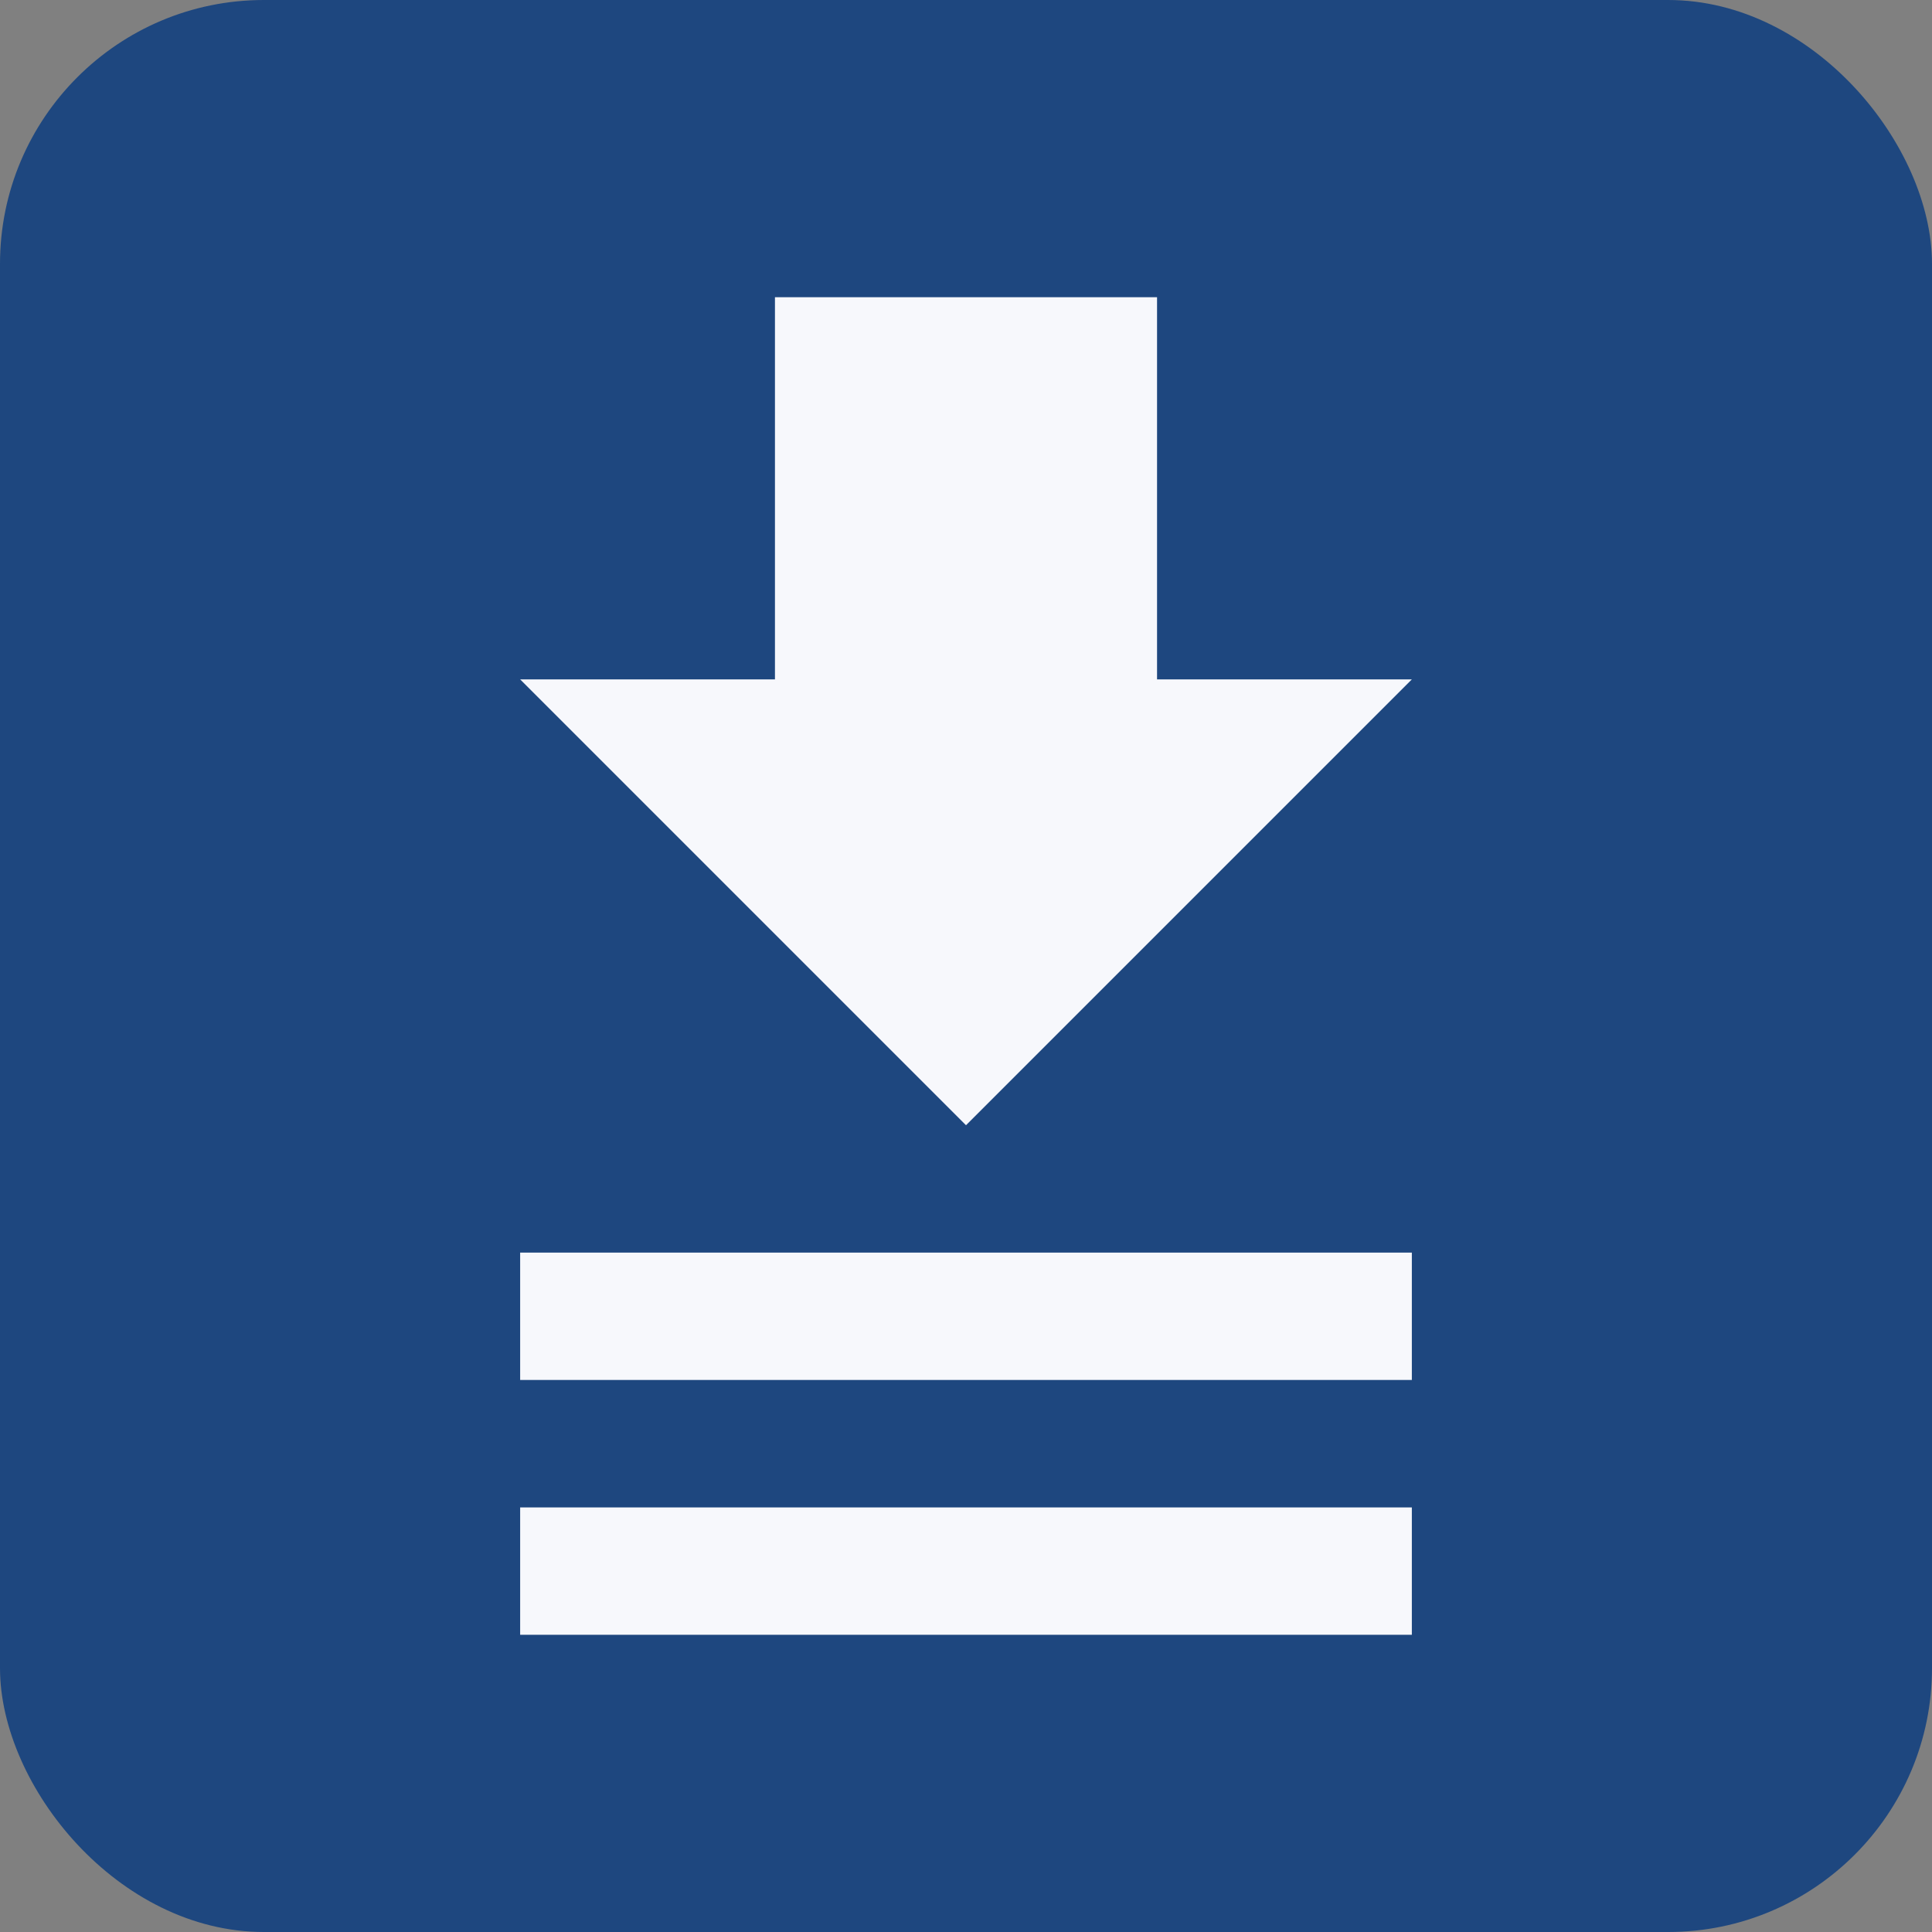 <?xml version="1.0" encoding="UTF-8"?>
<svg xmlns="http://www.w3.org/2000/svg" width="26" height="26" viewBox="0 0 26 26" fill="none">
  <rect x="0" y="0" width="26" height="26" fill="#808080" stroke="none"/>
  <rect width="26" height="26" rx="3.551" fill="#1E477F"></rect>
  <path d="M10.429 4V9.143H7L13 15.143L19 9.143H15.571V4H10.429ZM7 16.857V18.571H19V16.857H7ZM7 20.286V22H19V20.286H7Z" fill="#F7F8FC"></path>
</svg>
